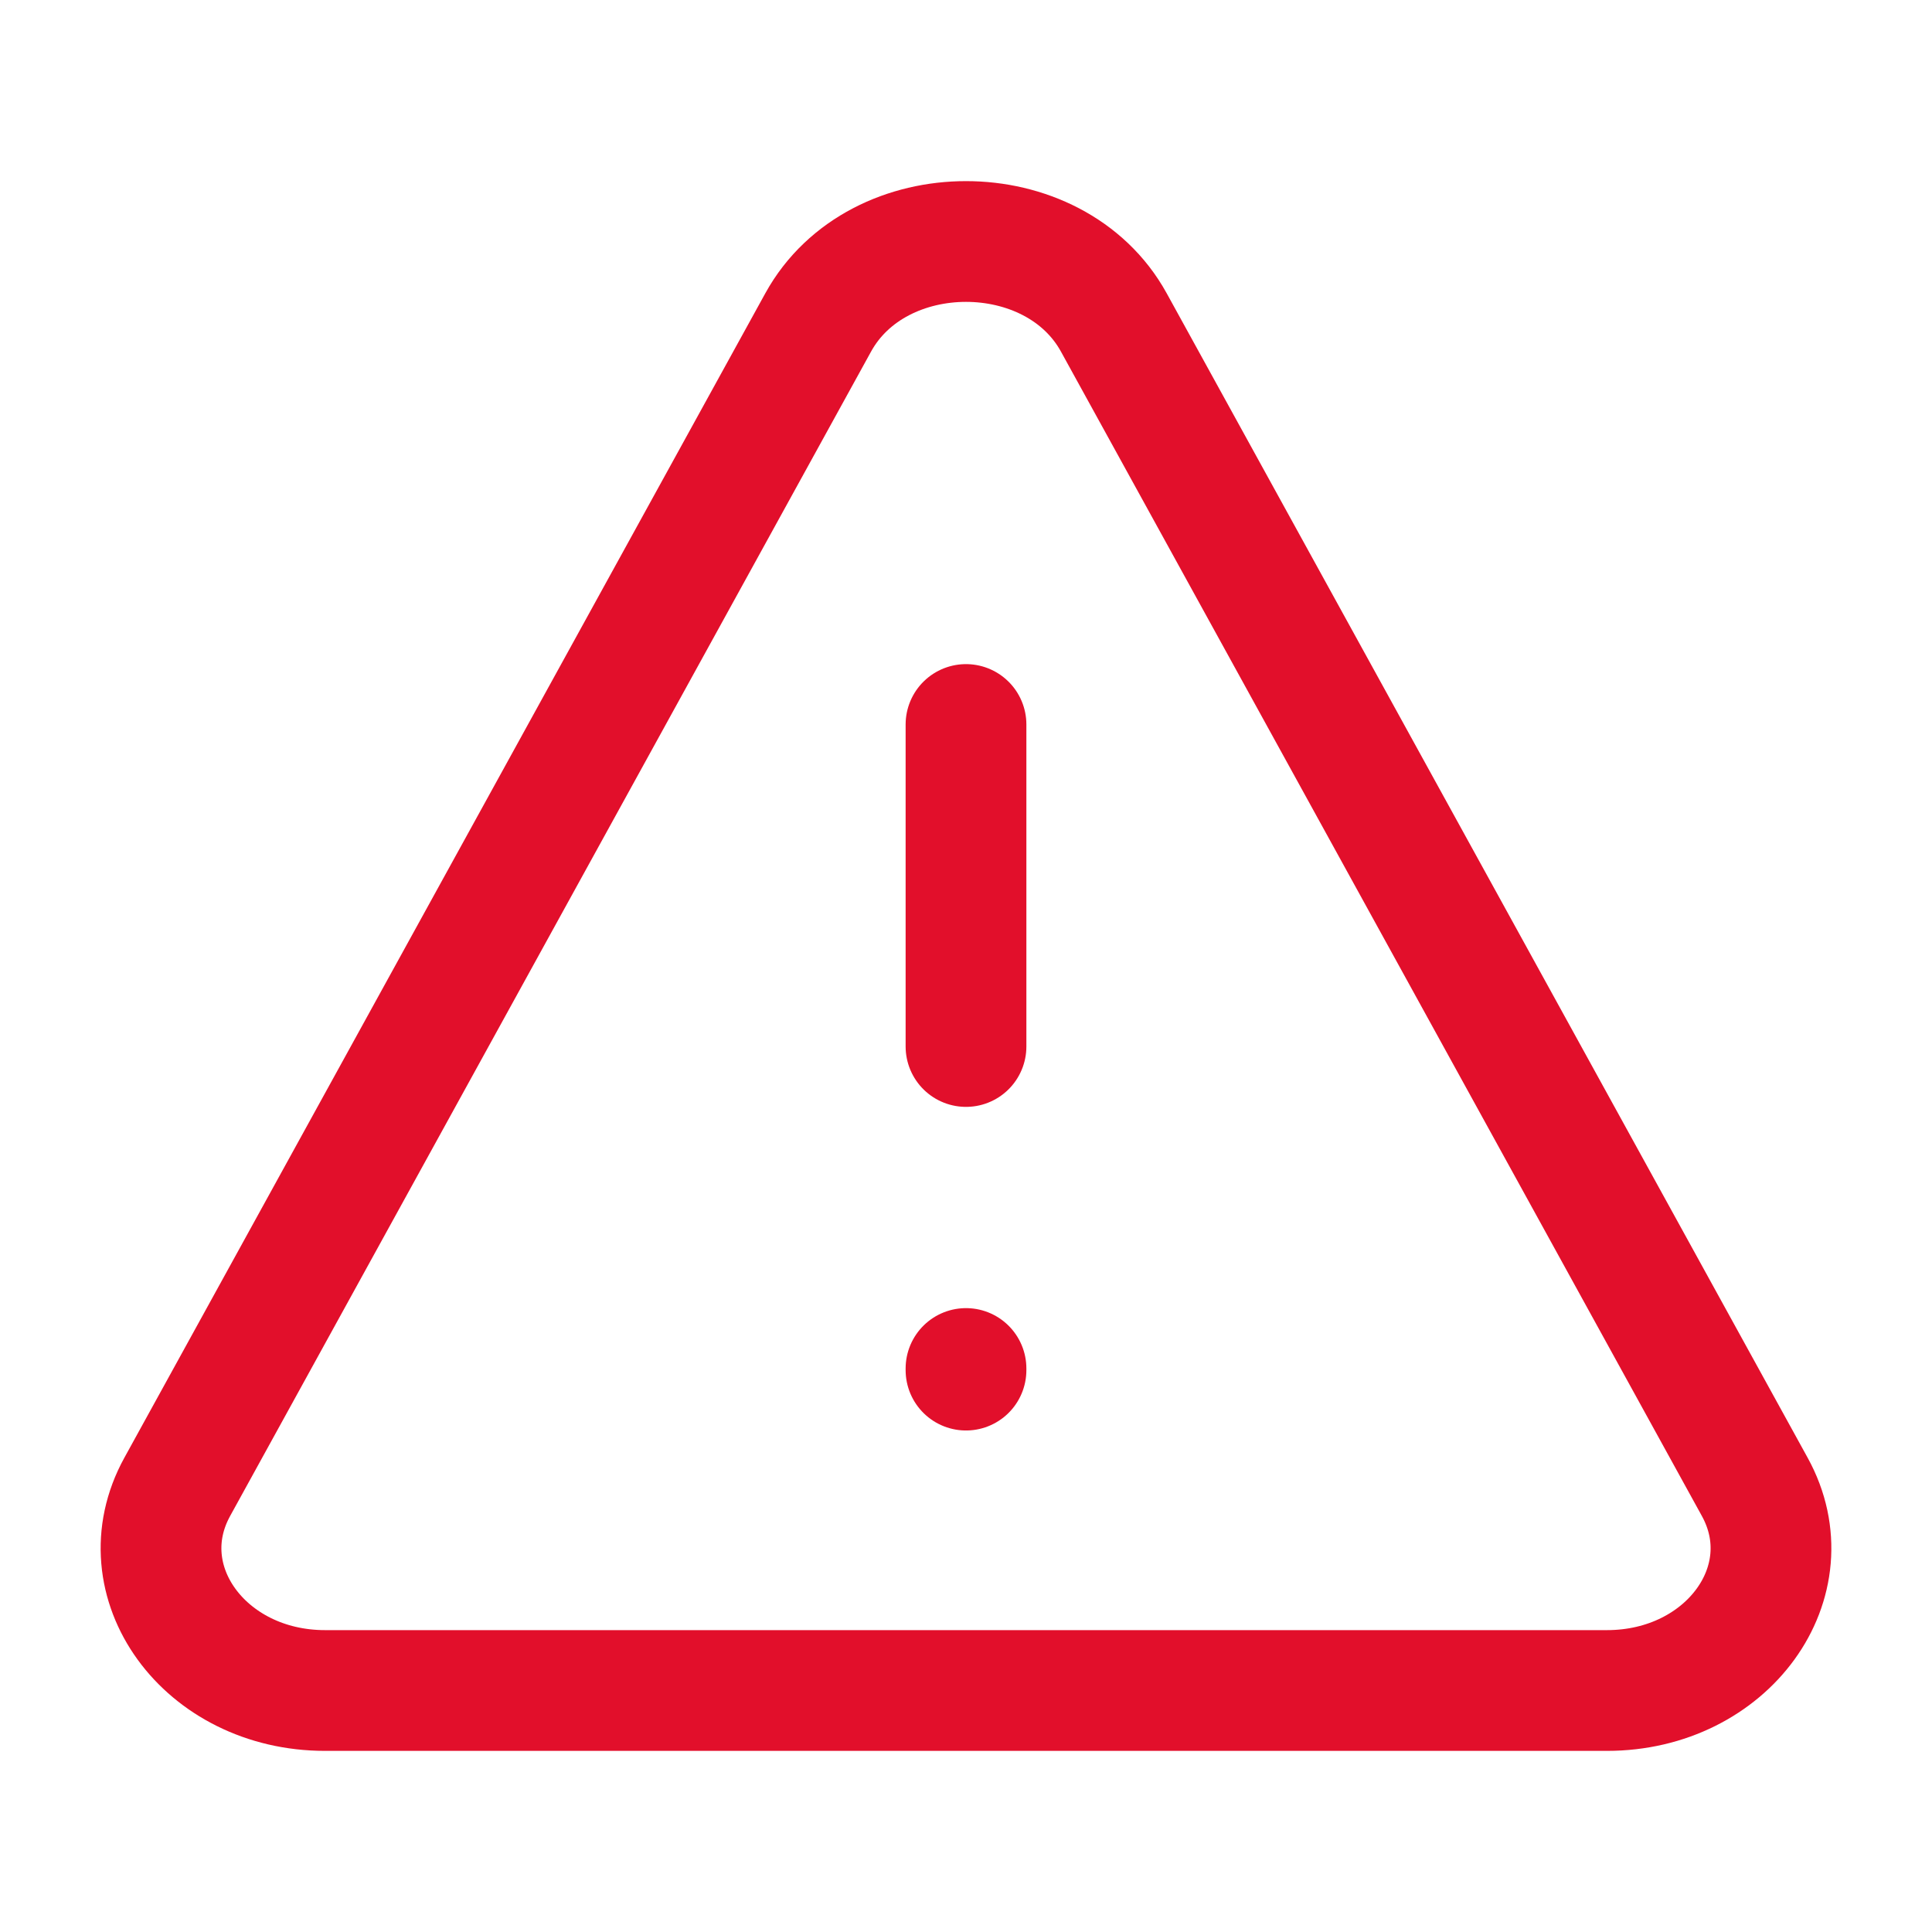<svg width="24" height="24" viewBox="0 0 24 24" fill="none" xmlns="http://www.w3.org/2000/svg">
<path d="M12 9V13M12 17.02V17M10.164 4.005L2.202 18.47C1.556 19.643 2.54 21 4.037 21H19.963C21.46 21 22.444 19.643 21.798 18.47L13.836 4.005C13.098 2.665 10.902 2.665 10.164 4.005Z" stroke="#E20F2B" stroke-width="1.5" stroke-linecap="round" stroke-linejoin="round"/>
</svg>

